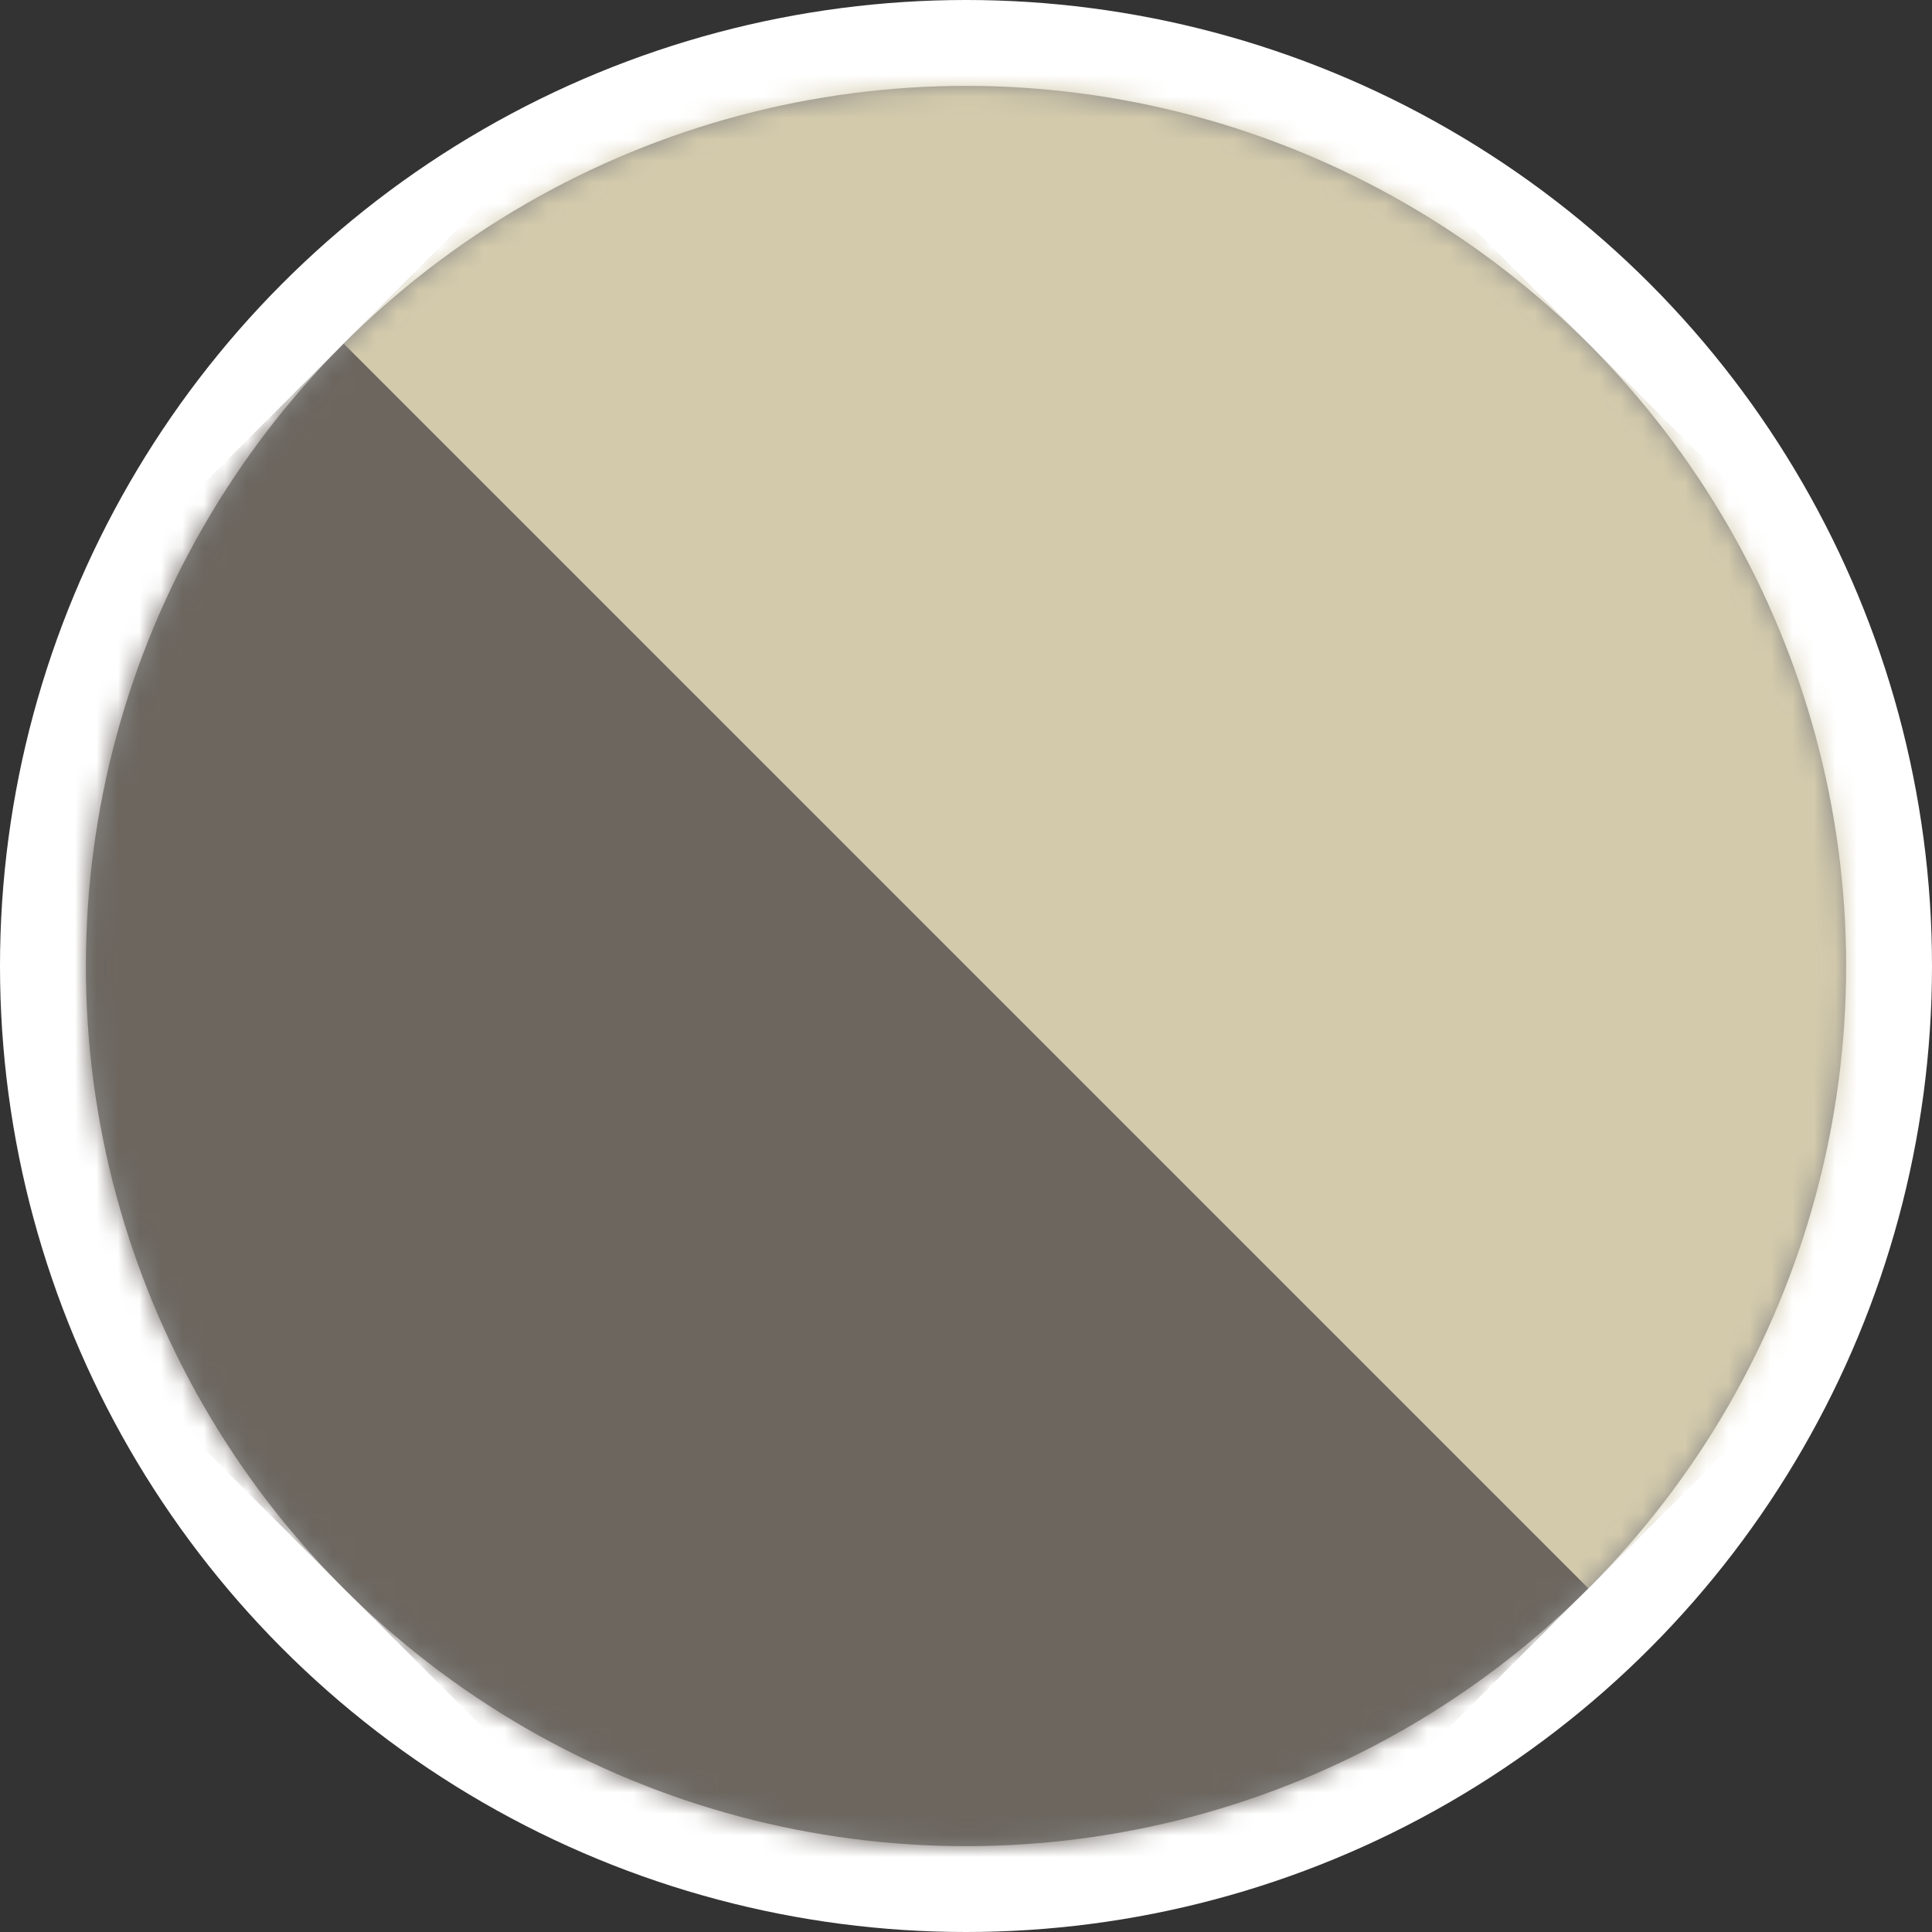 <?xml version="1.0" encoding="UTF-8"?>
<svg xmlns="http://www.w3.org/2000/svg" width="90" height="90" aria-hidden="true" class="h-20 w-20" viewBox="0 0 90 90" fill="none">
  <rect x="0" y="0" width="90" height="90" fill="#333333" stroke="none"/>
  <circle cx="45" cy="45" r="45" fill="white"></circle>
  <circle cx="45" cy="45.001" r="41" fill="#888888"></circle>
  <mask id="mask0_2100_14399" maskUnits="userSpaceOnUse" x="3" y="4" width="83" height="82" style="mask-type: alpha;">
    <circle cx="45" cy="45" r="41" fill="black"></circle>
  </mask>
  <g mask="url(#mask0_2100_14399)">
    <rect x="-12.983" y="44.999" width="82" height="82" transform="rotate(-45 -12.983 44.999)" fill="#6C665F"></rect>
    <rect x="16.009" y="16.009" width="41" height="82" transform="rotate(-45 16.009 16.009)" fill="#D3CAAC"></rect>
  </g>
</svg>
